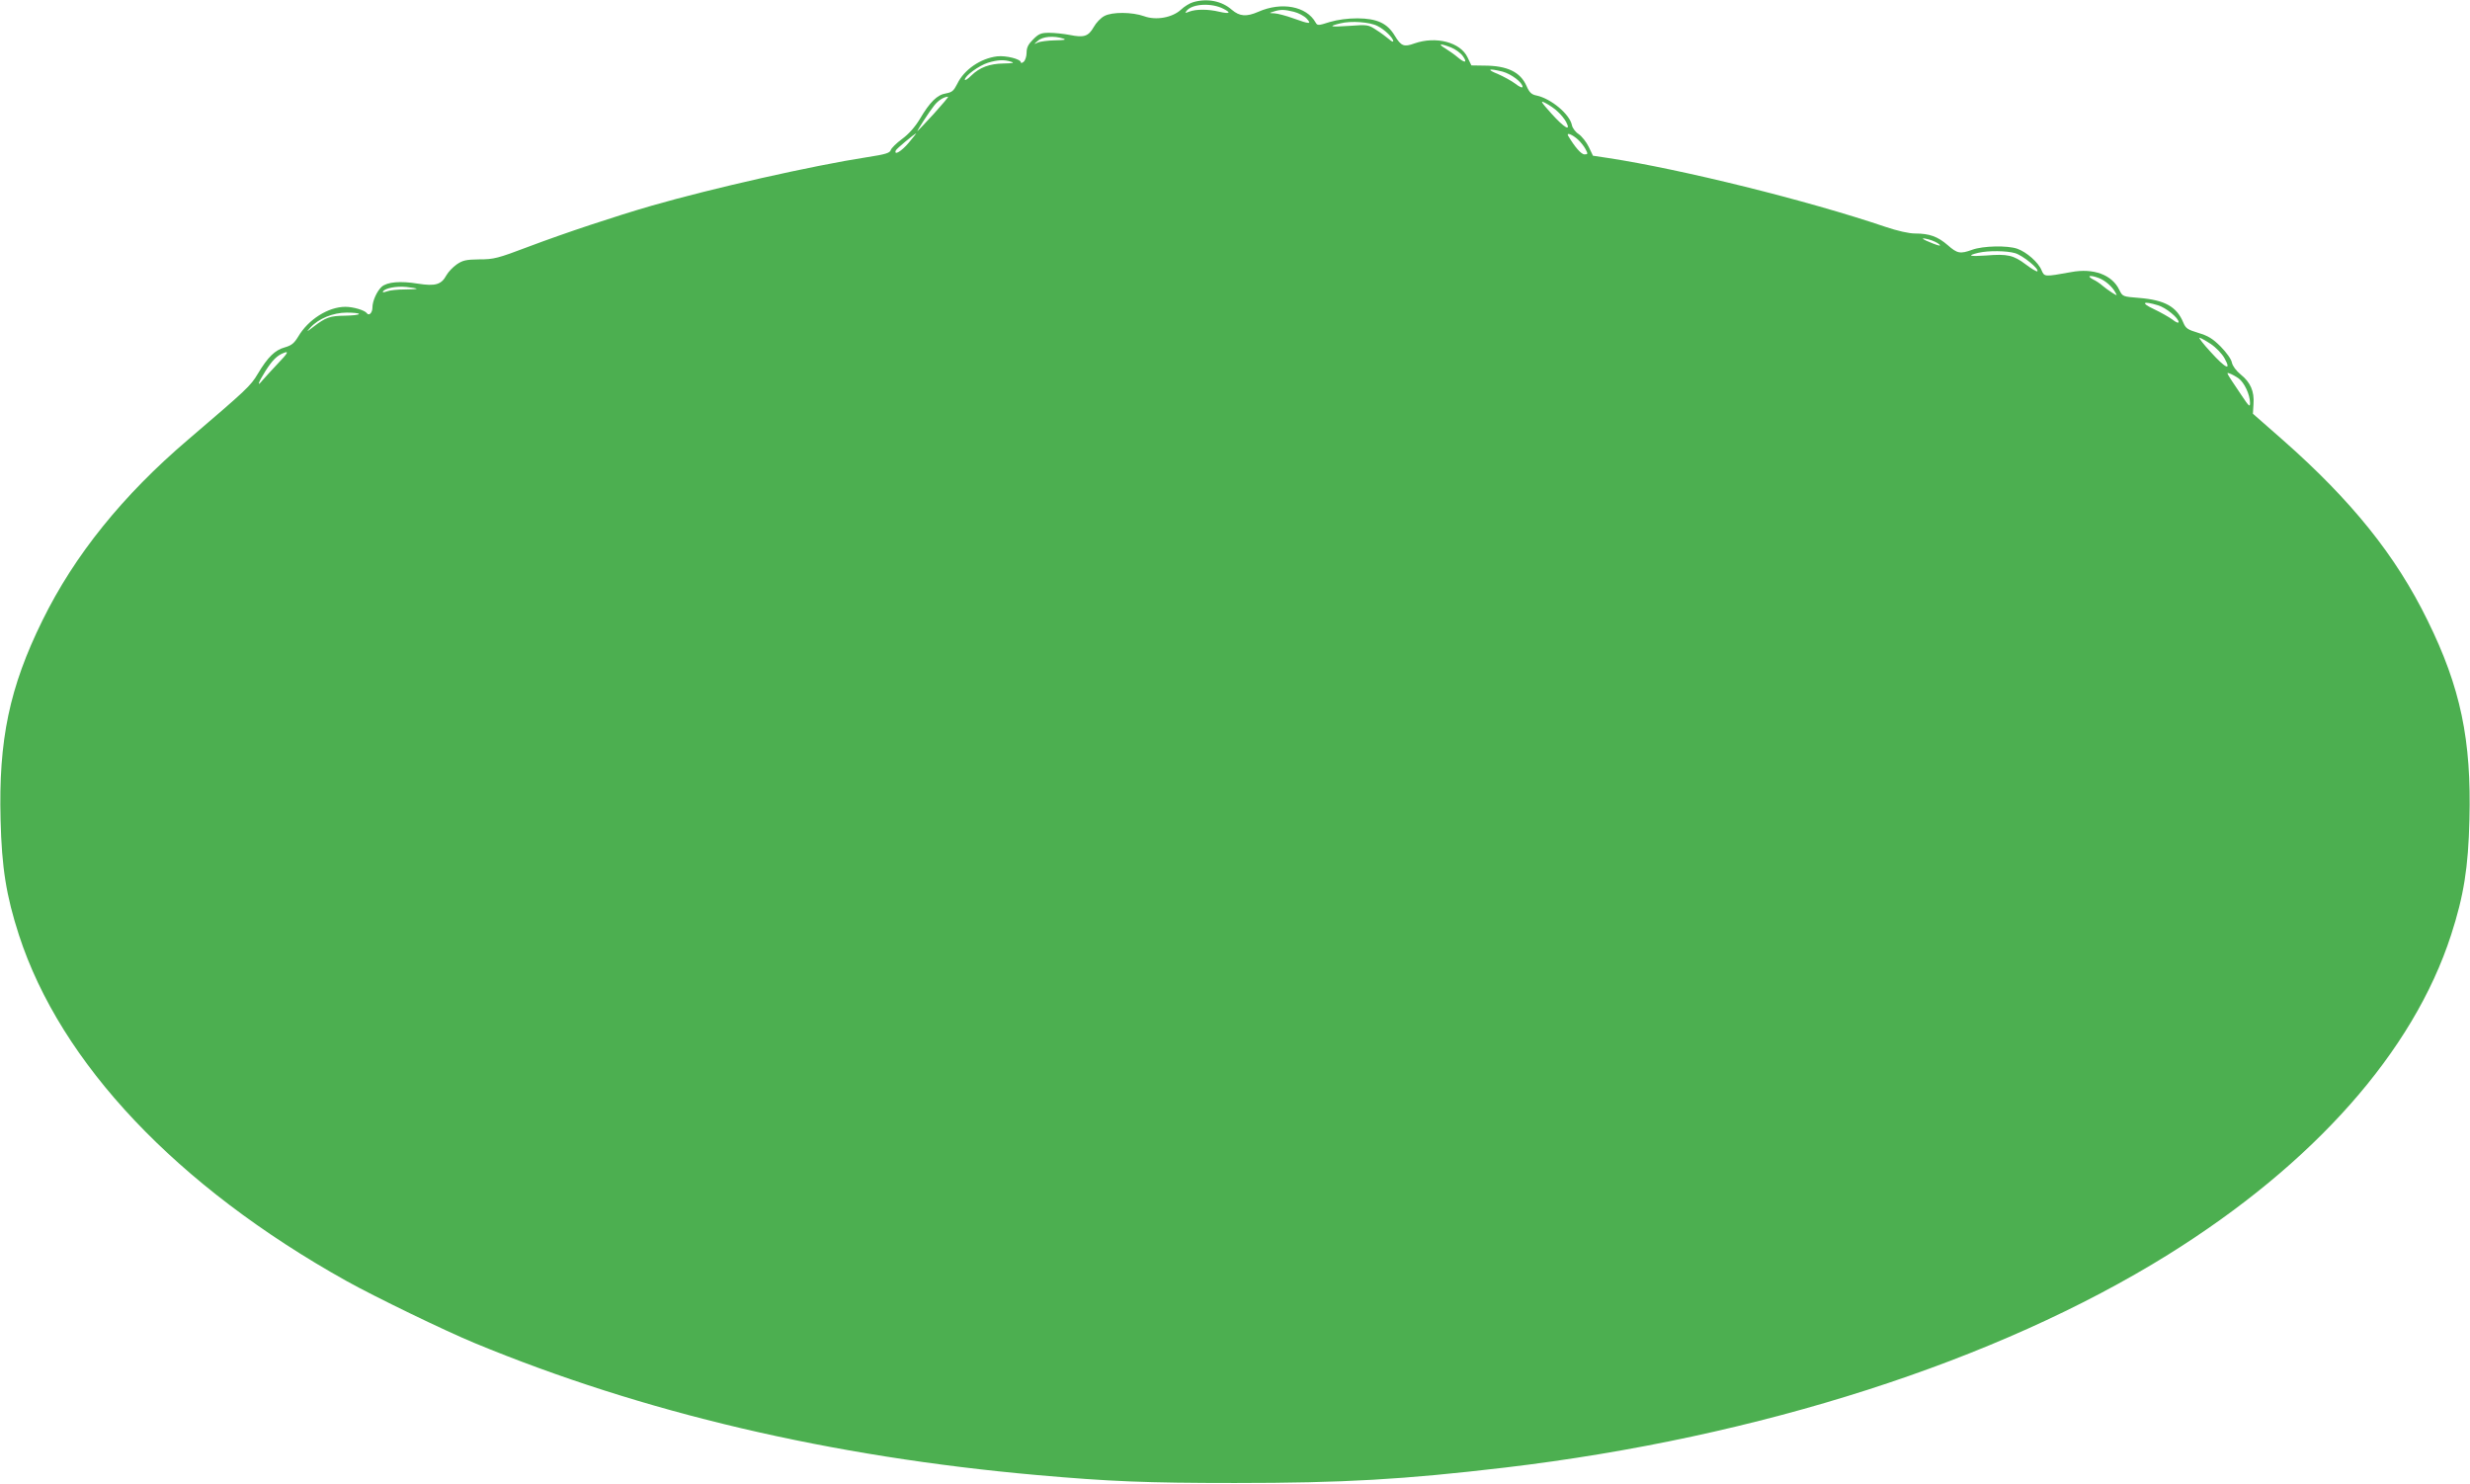 <?xml version="1.0" standalone="no"?>
<!DOCTYPE svg PUBLIC "-//W3C//DTD SVG 20010904//EN"
 "http://www.w3.org/TR/2001/REC-SVG-20010904/DTD/svg10.dtd">
<svg version="1.0" xmlns="http://www.w3.org/2000/svg"
 width="1280pt" height="769pt" viewBox="0 0 1280 769"
 preserveAspectRatio="xMidYMid meet">
<g transform="translate(0,769) scale(0.1,-0.1)"
fill="#4caf50" stroke="none">
<path d="M6184 7679 c-18 -5 -46 -22 -64 -39 -44 -41 -129 -57 -191 -34 -62
22 -166 23 -206 1 -18 -9 -43 -35 -55 -57 -28 -49 -51 -56 -125 -41 -31 6 -79
11 -106 11 -42 0 -54 -5 -83 -34 -26 -26 -34 -43 -34 -69 0 -19 -7 -40 -15
-47 -8 -7 -15 -8 -15 -3 0 17 -77 36 -122 31 -86 -10 -172 -69 -207 -142 -19
-37 -27 -44 -59 -50 -45 -7 -83 -44 -136 -134 -25 -41 -57 -77 -91 -102 -30
-22 -56 -48 -59 -58 -5 -15 -28 -22 -119 -36 -291 -45 -807 -162 -1120 -252
-190 -55 -446 -140 -637 -212 -161 -61 -181 -66 -256 -66 -69 -1 -86 -5 -117
-26 -20 -14 -44 -39 -54 -57 -26 -48 -57 -57 -147 -43 -91 15 -159 9 -188 -16
-25 -23 -48 -74 -48 -108 0 -27 -18 -45 -29 -29 -10 15 -70 33 -111 33 -89 0
-193 -66 -245 -155 -21 -34 -34 -45 -69 -55 -51 -14 -88 -50 -140 -137 -38
-64 -58 -82 -361 -341 -339 -289 -589 -599 -755 -937 -171 -347 -228 -619
-217 -1034 6 -247 29 -392 95 -596 216 -665 818 -1302 1697 -1793 147 -82 510
-258 665 -322 872 -361 1845 -589 2915 -684 374 -33 562 -41 1025 -41 565 0
873 18 1400 80 1317 156 2547 551 3435 1103 756 471 1271 1052 1467 1657 66
204 89 349 95 596 11 415 -46 687 -217 1034 -165 337 -393 620 -750 935 l-155
136 3 50 c5 66 -16 113 -66 153 -24 20 -42 44 -46 62 -3 18 -28 52 -58 83 -42
42 -66 56 -116 71 -56 17 -65 23 -78 54 -34 82 -96 116 -227 127 -87 7 -87 7
-104 41 -37 79 -134 115 -250 93 -139 -25 -138 -25 -153 9 -16 41 -78 95 -126
112 -51 18 -178 15 -233 -5 -63 -23 -78 -20 -128 24 -51 44 -94 60 -169 60
-31 0 -90 13 -155 35 -401 136 -1055 298 -1434 356 l-80 12 -22 46 c-12 25
-36 55 -52 66 -16 10 -32 31 -35 46 -11 57 -108 138 -183 154 -26 5 -37 15
-52 49 -32 73 -100 106 -221 106 l-65 1 -20 42 c-37 78 -163 111 -275 72 -55
-20 -69 -14 -102 40 -39 65 -92 89 -193 90 -51 0 -103 -7 -144 -19 -59 -19
-64 -19 -73 -3 -47 85 -177 109 -297 56 -62 -27 -97 -24 -137 10 -52 46 -127
61 -200 40z m157 -35 c41 -21 32 -27 -22 -15 -57 14 -121 14 -155 1 -24 -9
-25 -9 -14 5 30 36 130 41 191 9z m364 -15 c24 -6 54 -22 66 -35 28 -30 17
-30 -69 1 -38 14 -82 25 -98 26 -29 1 -29 1 -4 9 36 12 56 11 105 -1z m434
-74 c37 -18 81 -62 81 -78 0 -6 -10 -1 -22 10 -13 11 -42 33 -66 48 -41 27
-45 28 -139 21 -101 -7 -114 -3 -47 13 55 14 154 7 193 -14z m-1629 -65 c18
-6 6 -8 -43 -9 -38 -1 -78 -6 -90 -12 -21 -10 -21 -9 2 10 24 22 82 27 131 11z
m2010 -46 c22 -9 50 -29 61 -45 25 -35 11 -38 -28 -5 -15 13 -44 33 -63 45
-42 25 -27 27 30 5z m-2280 -74 c19 -6 9 -8 -38 -9 -74 -1 -125 -20 -169 -63
-18 -18 -33 -27 -33 -21 0 20 73 73 120 88 50 15 83 17 120 5z m2546 -51 c45
-12 104 -56 104 -79 0 -7 -17 0 -37 16 -20 15 -62 38 -92 51 -60 24 -48 30 25
12z m-2947 -219 c-45 -49 -84 -90 -85 -90 -4 0 62 102 87 133 20 26 49 45 72
46 5 1 -29 -39 -74 -89z m3234 11 c16 -14 35 -38 43 -53 27 -52 -9 -31 -76 43
-58 65 -60 70 -29 54 19 -10 47 -29 62 -44z m-3364 -161 c-37 -44 -77 -68 -67
-40 3 9 96 86 106 89 2 1 -16 -21 -39 -49z m3469 16 c13 -12 30 -33 38 -48 14
-26 13 -28 -5 -28 -17 0 -50 38 -85 97 -10 19 24 5 52 -21z m1871 -542 c11
-10 2 -9 -32 4 -59 23 -71 34 -21 21 22 -6 45 -17 53 -25z m394 -46 c40 -12
126 -82 115 -94 -3 -3 -30 13 -59 35 -65 49 -95 56 -207 47 -86 -6 -102 -1
-40 14 52 12 147 11 191 -2z m434 -129 c32 -12 70 -45 85 -74 11 -19 11 -19
-18 -1 -16 10 -38 27 -49 36 -11 10 -33 25 -50 33 -35 19 -12 23 32 6z m-8718
-55 c2 -2 -25 -4 -62 -4 -36 0 -77 -4 -92 -10 -17 -6 -24 -6 -20 0 11 17 69
28 120 23 28 -3 52 -7 54 -9z m9024 -86 c41 -12 107 -66 107 -87 0 -7 -15 -1
-32 13 -18 13 -62 38 -98 55 -68 32 -56 43 23 19z m-9323 -45 c0 -5 -33 -8
-73 -9 -77 -1 -98 -8 -162 -57 -38 -29 -39 -30 -16 -4 42 46 117 77 188 77 35
0 63 -3 63 -7z m9596 -155 c28 -19 59 -51 72 -75 37 -67 6 -53 -71 32 -38 41
-64 75 -59 75 5 0 32 -15 58 -32z m-10019 -105 c-30 -32 -64 -69 -76 -83 -32
-40 -24 -14 15 48 35 55 60 80 94 93 29 12 22 -1 -33 -58z m10164 -74 c29 -21
59 -84 59 -127 0 -23 -5 -19 -43 38 -86 128 -82 121 -61 114 11 -4 31 -15 45
-25z"/>
</g>
</svg>
